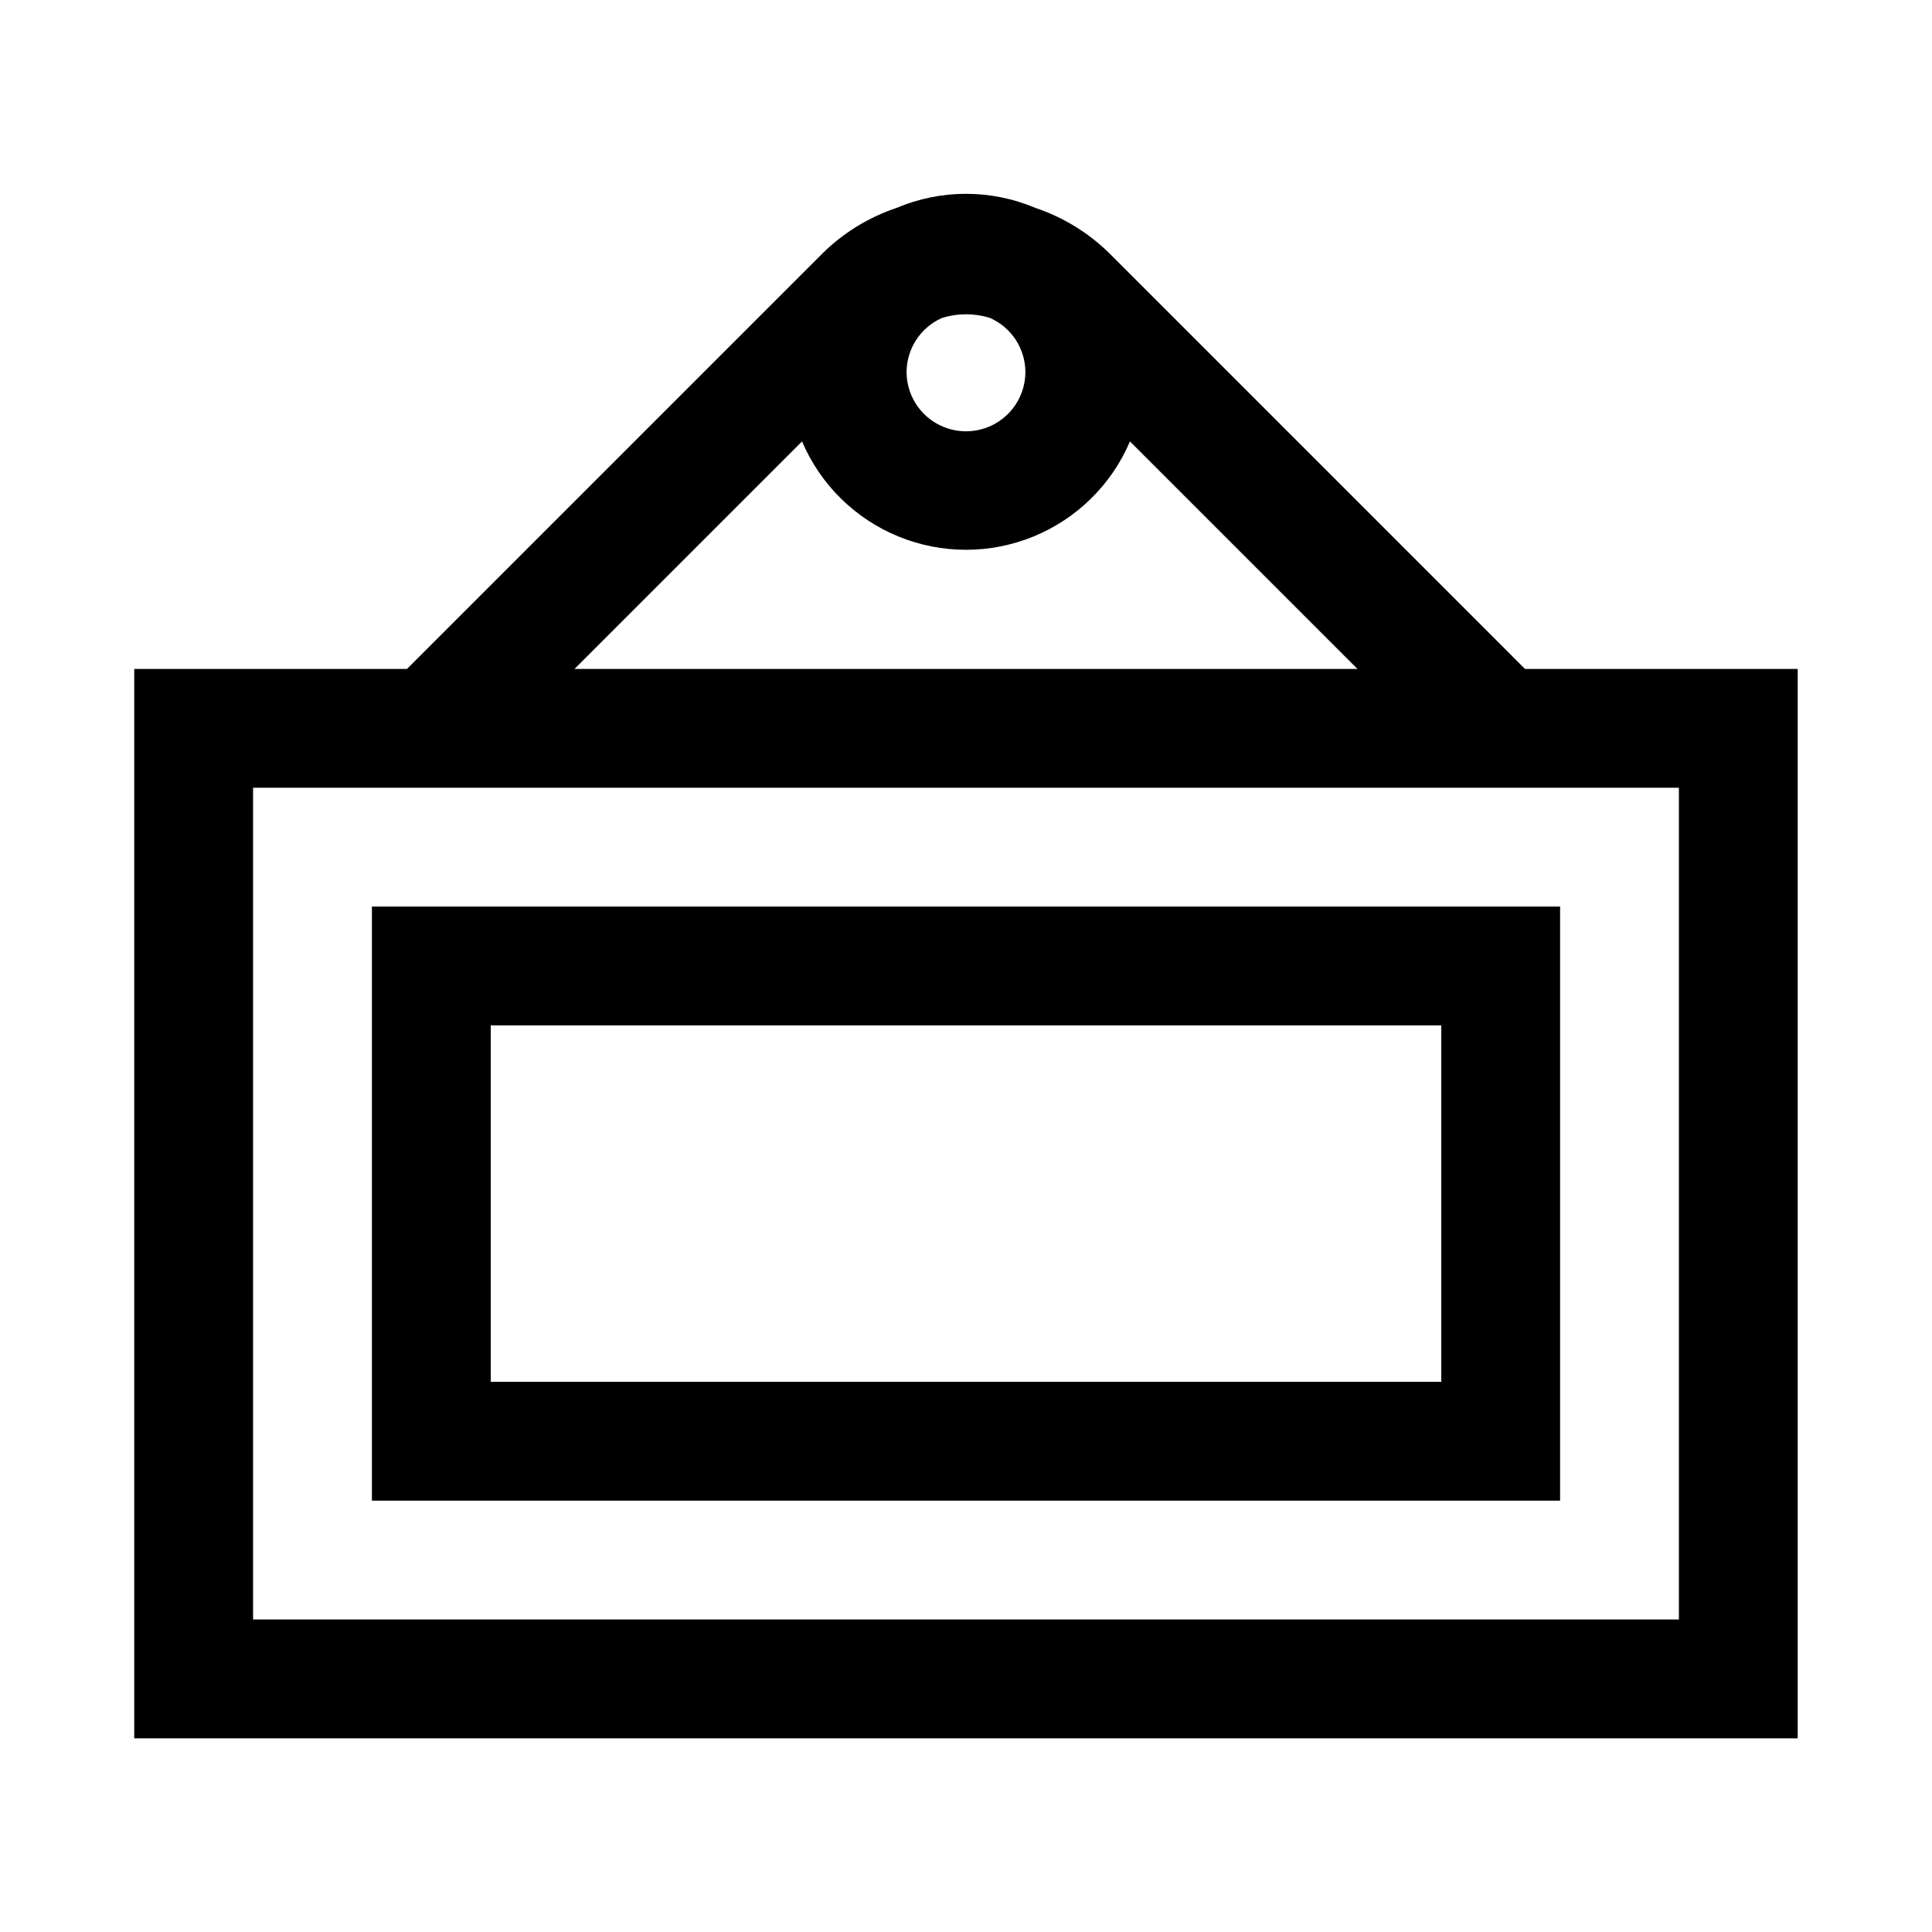 <?xml version="1.0" encoding="UTF-8"?>
<!-- Uploaded to: ICON Repo, www.iconrepo.com, Generator: ICON Repo Mixer Tools -->
<svg fill="#000000" width="800px" height="800px" version="1.1" viewBox="144 144 512 512" xmlns="http://www.w3.org/2000/svg">
 <g>
  <path d="m557.44 384.25h-314.88v157.44h314.88zm-31.488 125.95h-251.9v-94.465h251.9z"/>
  <path d="m437.94 211.07c-5.519-5.414-12.195-9.504-19.523-11.965-11.773-4.988-25.066-4.988-36.84 0-7.328 2.461-14.004 6.551-19.523 11.965l-110.21 110.21h-72.266v283.39h440.83v-283.39h-72.266zm-22.199 31.488c0 5.625-3 10.82-7.871 13.633s-10.875 2.812-15.746 0-7.871-8.008-7.871-13.633c0.02-3.047 0.922-6.019 2.602-8.562 1.676-2.543 4.055-4.547 6.844-5.766 4.106-1.262 8.492-1.262 12.598 0 2.789 1.219 5.168 3.223 6.848 5.766 1.676 2.543 2.578 5.516 2.598 8.562zm-59.195 18.422c4.863 11.422 14.035 20.469 25.523 25.184 11.488 4.715 24.371 4.715 35.855 0 11.488-4.715 20.66-13.762 25.527-25.184l60.297 60.297h-207.5zm232.38 312.2h-377.86v-220.42h377.86z"/>
 </g>
</svg>